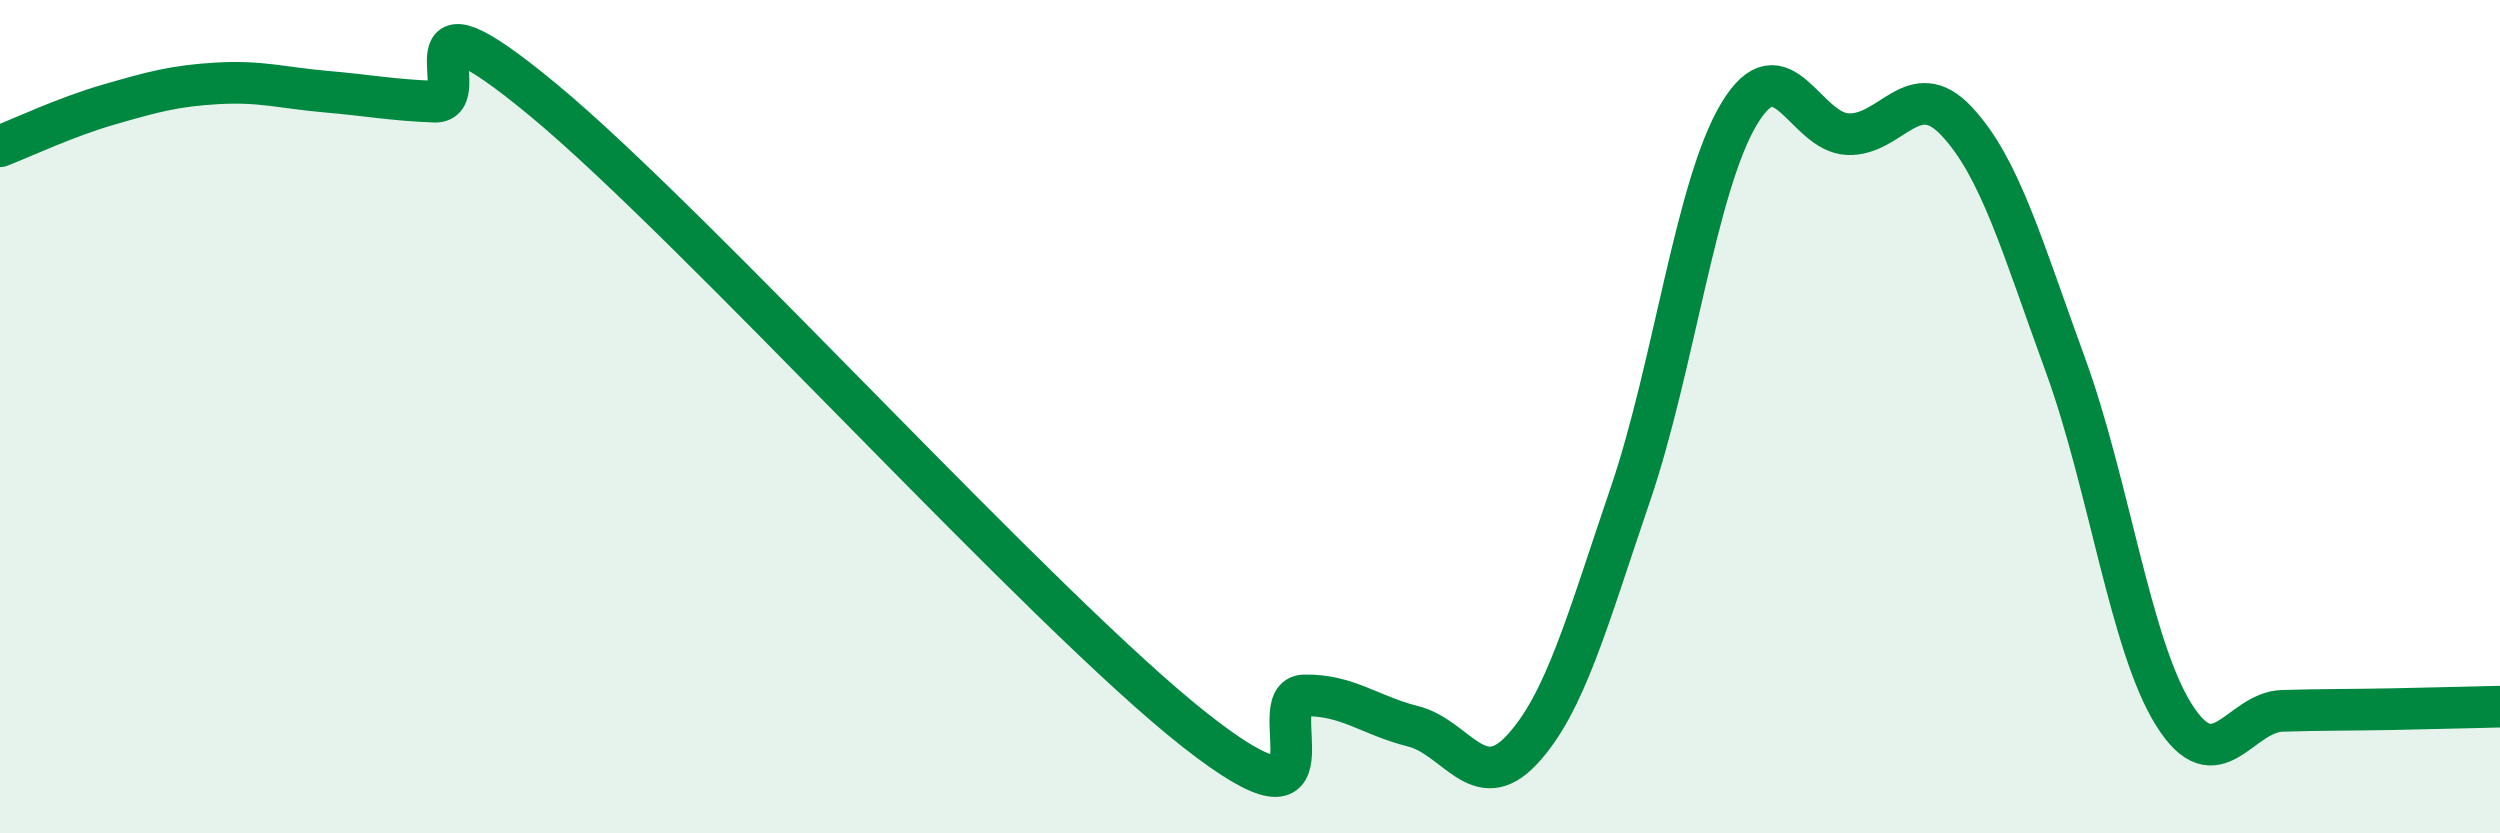 
    <svg width="60" height="20" viewBox="0 0 60 20" xmlns="http://www.w3.org/2000/svg">
      <path
        d="M 0,3.51 C 0.52,3.31 1.57,2.81 2.61,2.51 C 3.65,2.21 4.18,2.06 5.22,2 C 6.26,1.94 6.79,2.11 7.83,2.2 C 8.87,2.29 9.39,2.4 10.43,2.44 C 11.47,2.48 9.39,-0.62 13.04,2.4 C 16.69,5.42 25.05,14.68 28.7,17.54 C 32.35,20.4 30.26,16.71 31.3,16.69 C 32.34,16.67 32.87,17.17 33.91,17.43 C 34.95,17.69 35.48,19.11 36.52,18 C 37.56,16.89 38.09,14.91 39.13,11.86 C 40.17,8.81 40.7,4.46 41.74,2.73 C 42.78,1 43.31,3.18 44.35,3.22 C 45.39,3.26 45.92,1.8 46.96,2.91 C 48,4.02 48.53,5.91 49.57,8.76 C 50.61,11.61 51.13,15.49 52.17,17.15 C 53.21,18.81 53.74,17.09 54.78,17.06 C 55.82,17.03 56.35,17.04 57.39,17.02 C 58.43,17 59.48,16.97 60,16.96L60 20L0 20Z"
        fill="#008740"
        opacity="0.1"
        stroke-linecap="round"
        stroke-linejoin="round"
      />
      <path
        d="M 0,3.51 C 0.52,3.31 1.57,2.81 2.61,2.51 C 3.65,2.21 4.18,2.06 5.22,2 C 6.26,1.94 6.79,2.11 7.83,2.2 C 8.87,2.29 9.39,2.4 10.43,2.44 C 11.47,2.48 9.39,-0.62 13.04,2.4 C 16.69,5.42 25.05,14.68 28.7,17.54 C 32.35,20.4 30.26,16.71 31.3,16.69 C 32.34,16.67 32.87,17.17 33.91,17.43 C 34.95,17.69 35.48,19.11 36.52,18 C 37.56,16.89 38.09,14.91 39.13,11.86 C 40.17,8.81 40.7,4.46 41.74,2.73 C 42.78,1 43.31,3.18 44.35,3.22 C 45.39,3.26 45.92,1.8 46.96,2.91 C 48,4.02 48.53,5.91 49.57,8.76 C 50.61,11.61 51.13,15.49 52.17,17.15 C 53.21,18.81 53.74,17.09 54.78,17.06 C 55.82,17.03 56.35,17.04 57.39,17.02 C 58.43,17 59.48,16.97 60,16.96"
        stroke="#008740"
        stroke-width="1"
        fill="none"
        stroke-linecap="round"
        stroke-linejoin="round"
      />
    </svg>
  